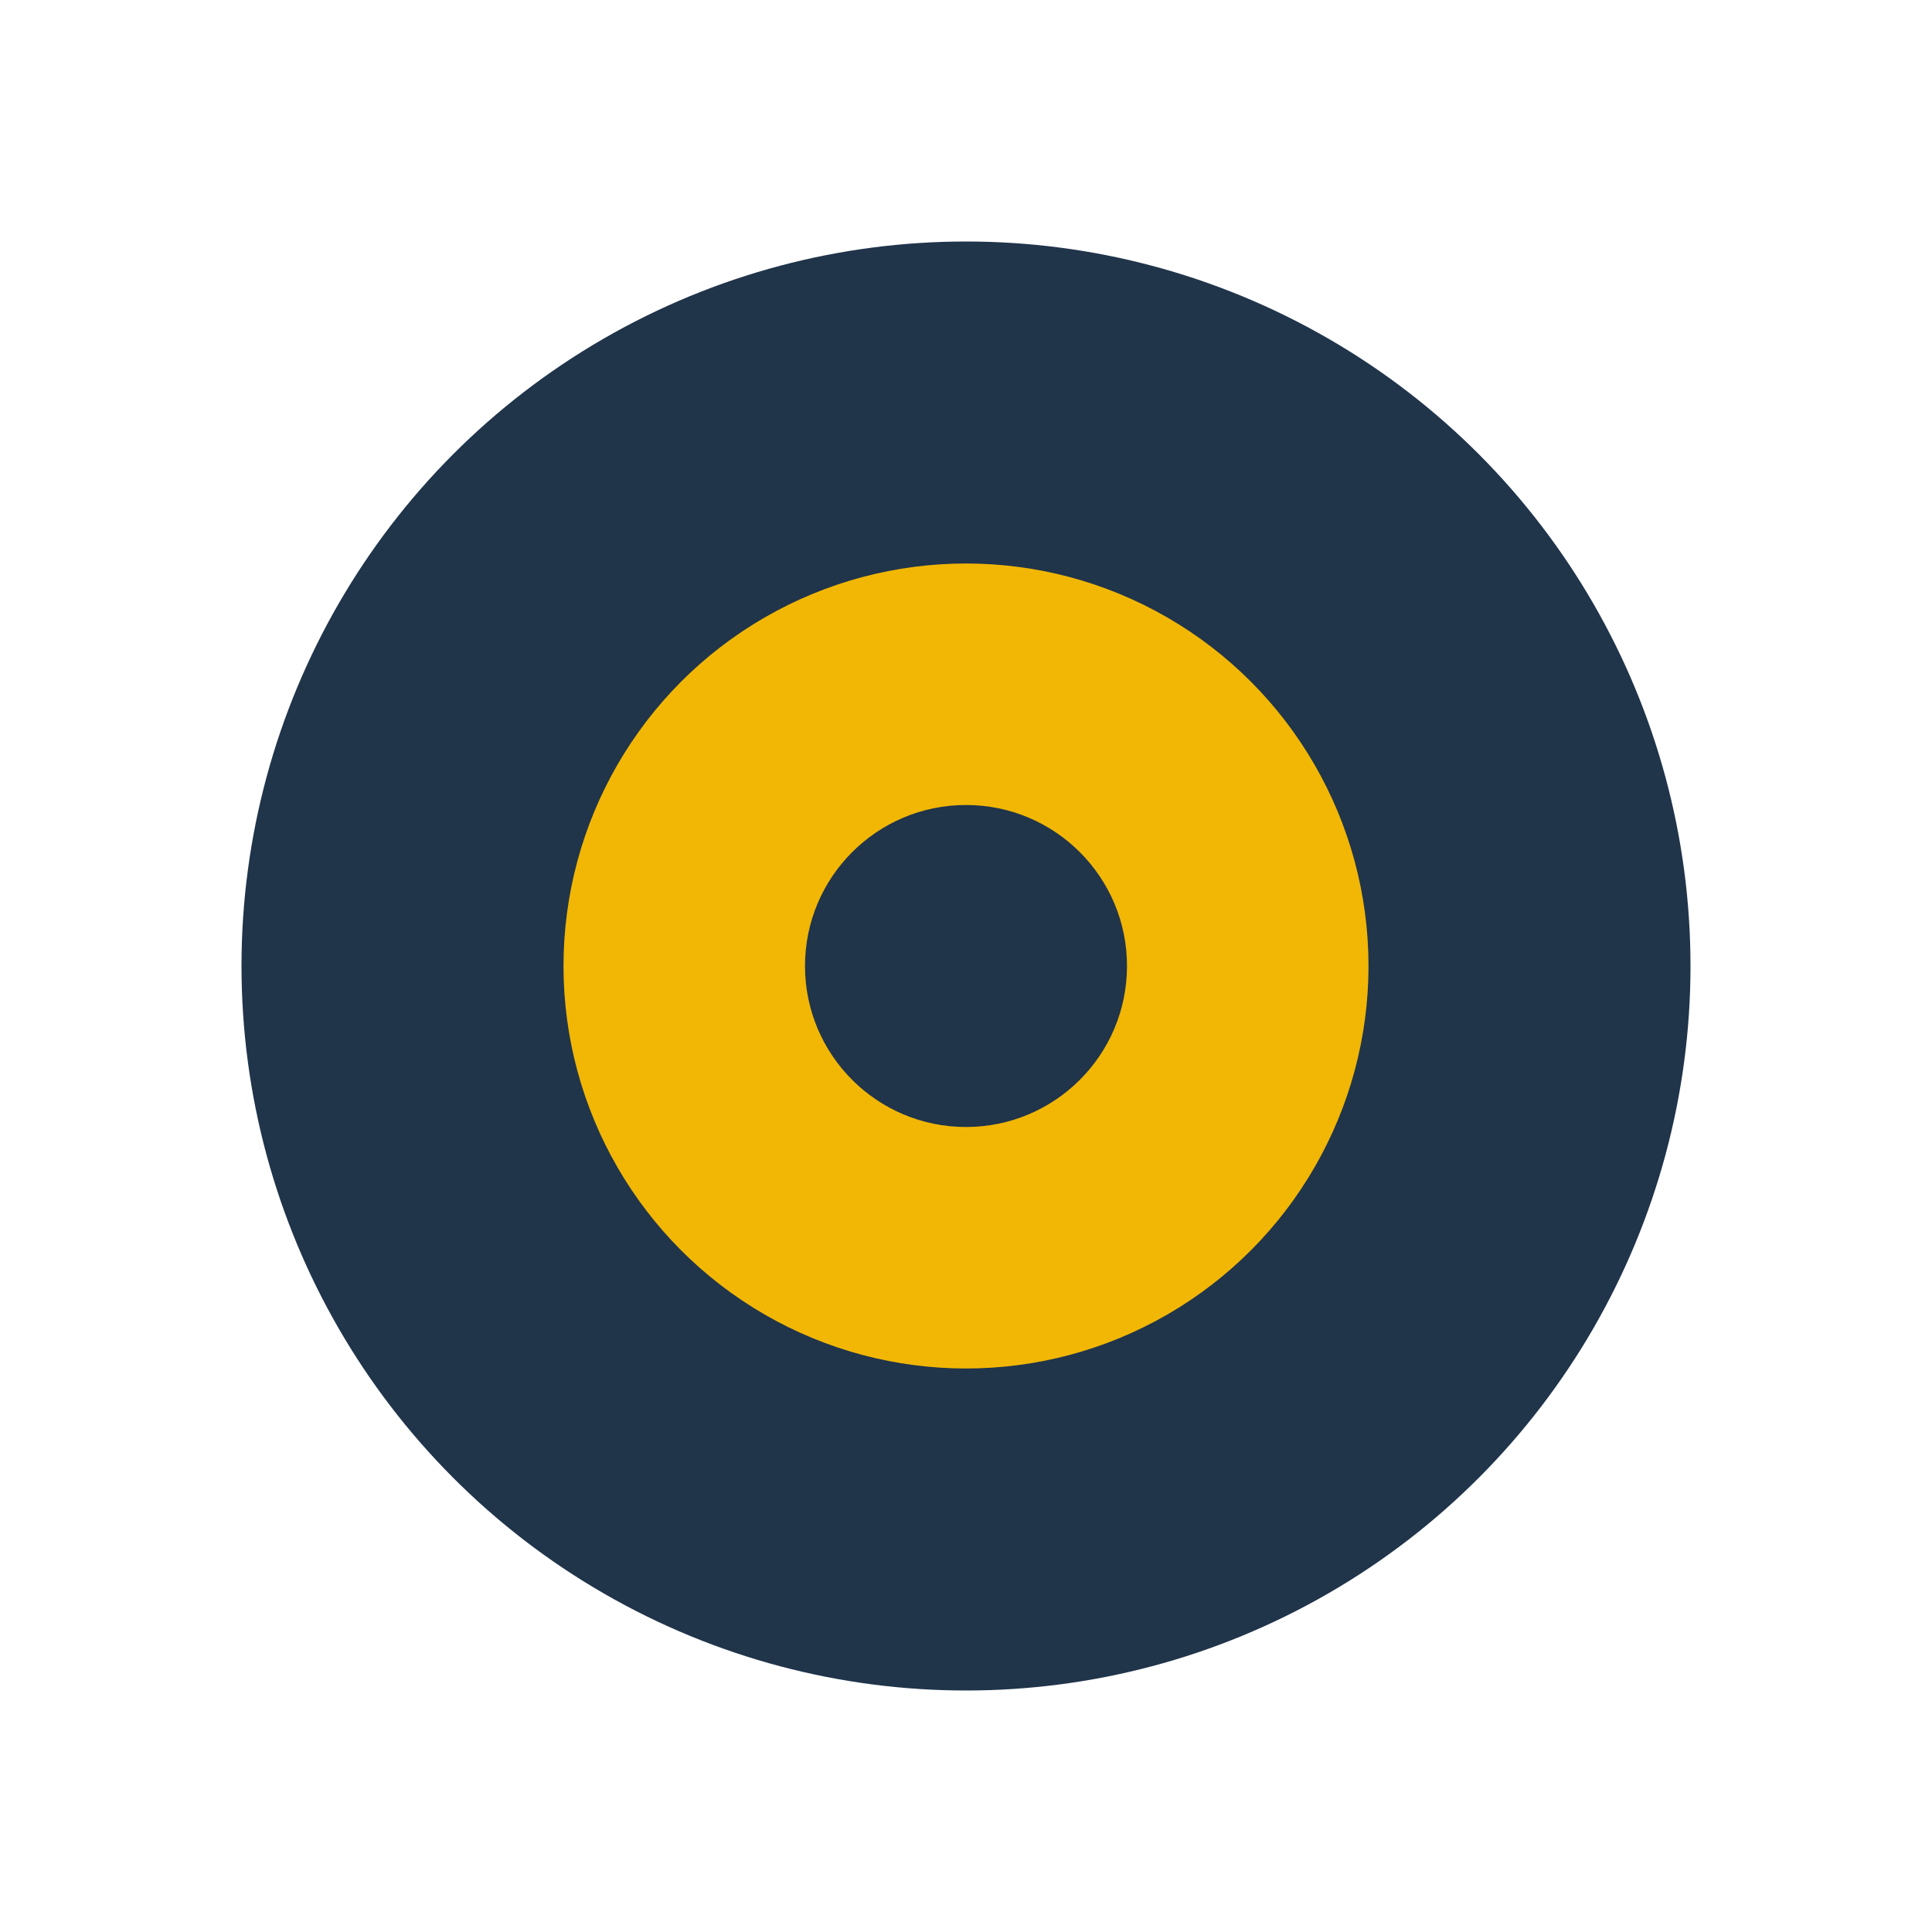 <?xml version="1.0" encoding="UTF-8"?>
<svg xmlns="http://www.w3.org/2000/svg" width="24" height="24" viewBox="0 0 24 24"><circle cx="12" cy="12" r="9" fill="#20344A"/><circle cx="12" cy="12" r="5" fill="#F2B705"/><circle cx="12" cy="12" r="2" fill="#20344A"/></svg>
